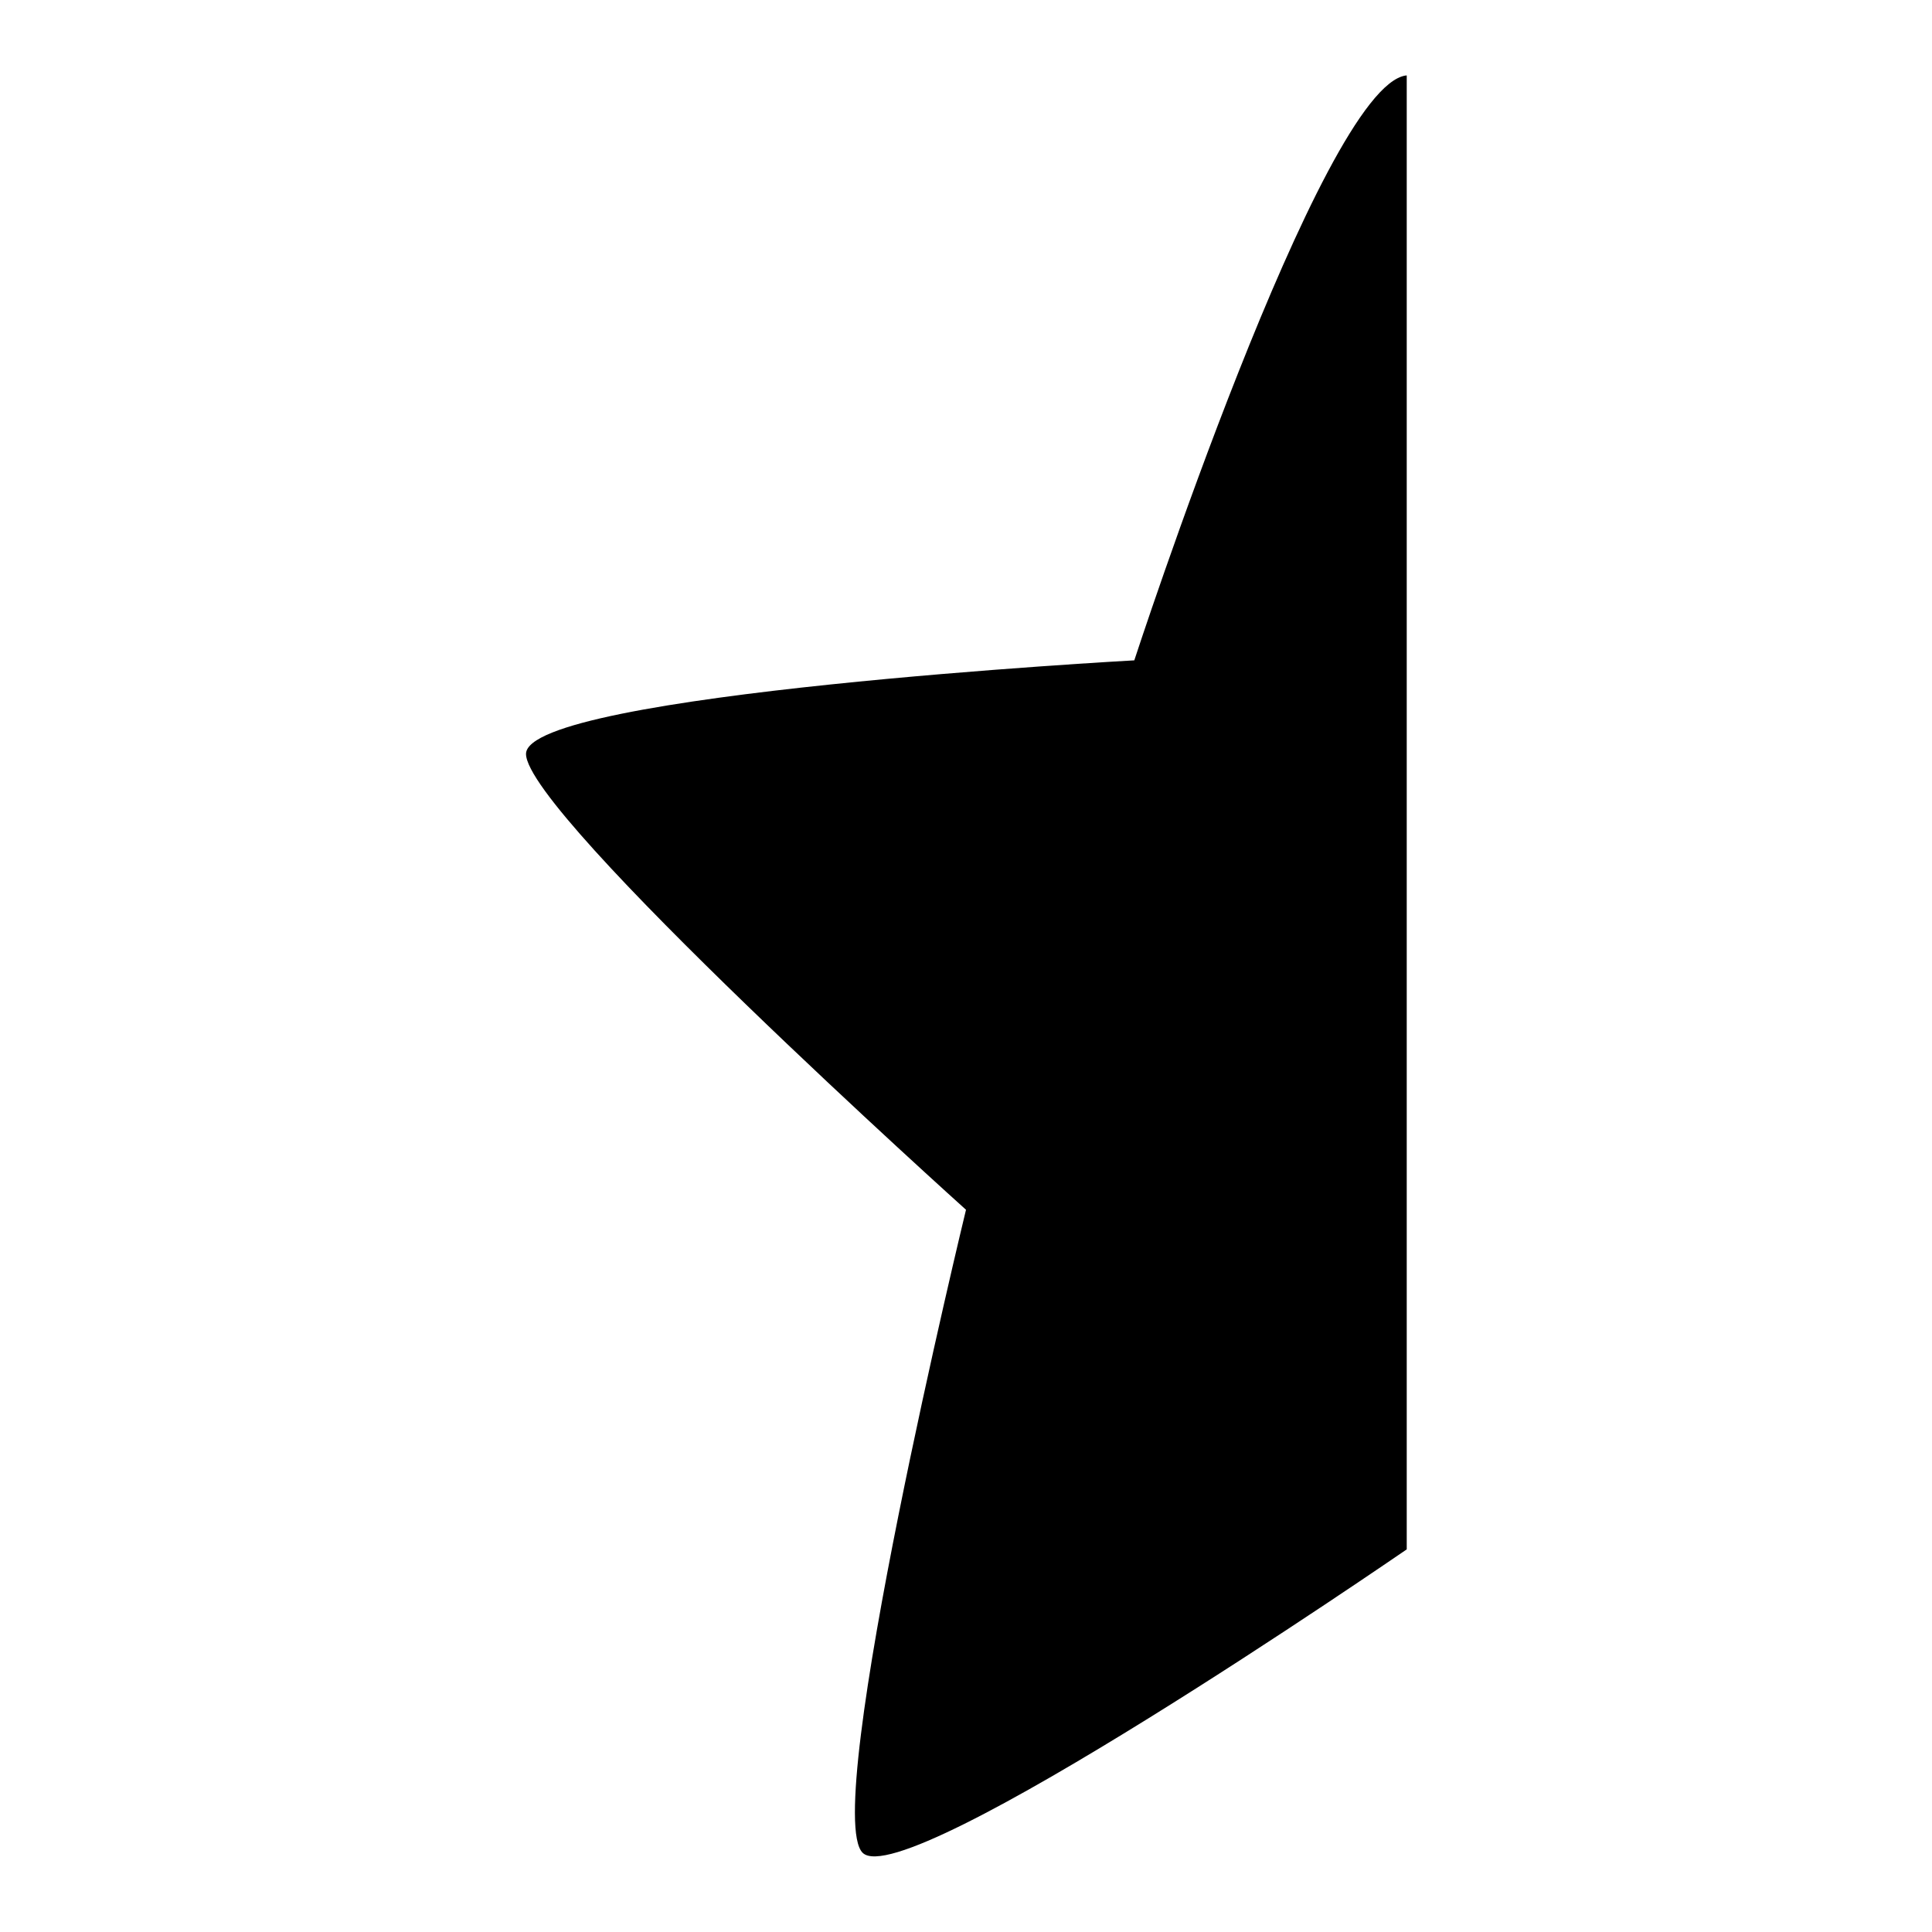 <?xml version="1.0" encoding="utf-8"?>
<!-- Svg Vector Icons : http://www.onlinewebfonts.com/icon -->
<!DOCTYPE svg PUBLIC "-//W3C//DTD SVG 1.1//EN" "http://www.w3.org/Graphics/SVG/1.1/DTD/svg11.dtd">
<svg version="1.1" xmlns="http://www.w3.org/2000/svg" xmlns:xlink="http://www.w3.org/1999/xlink" x="0px" y="0px" viewBox="0 0 256 256" enable-background="new 0 0 256 256" xml:space="preserve">
<g><g><path fill="#000000" d="M186.3,10c-11.2,1.5-36,77.5-36,77.5s-80.6,4.4-80.6,12.4c0,8,58.3,60.4,58.3,60.4s-19.3,79.6-13.7,85.2c5.6,5.6,71.2-39.6,72.1-40.2V10z"/></g></g>
</svg>